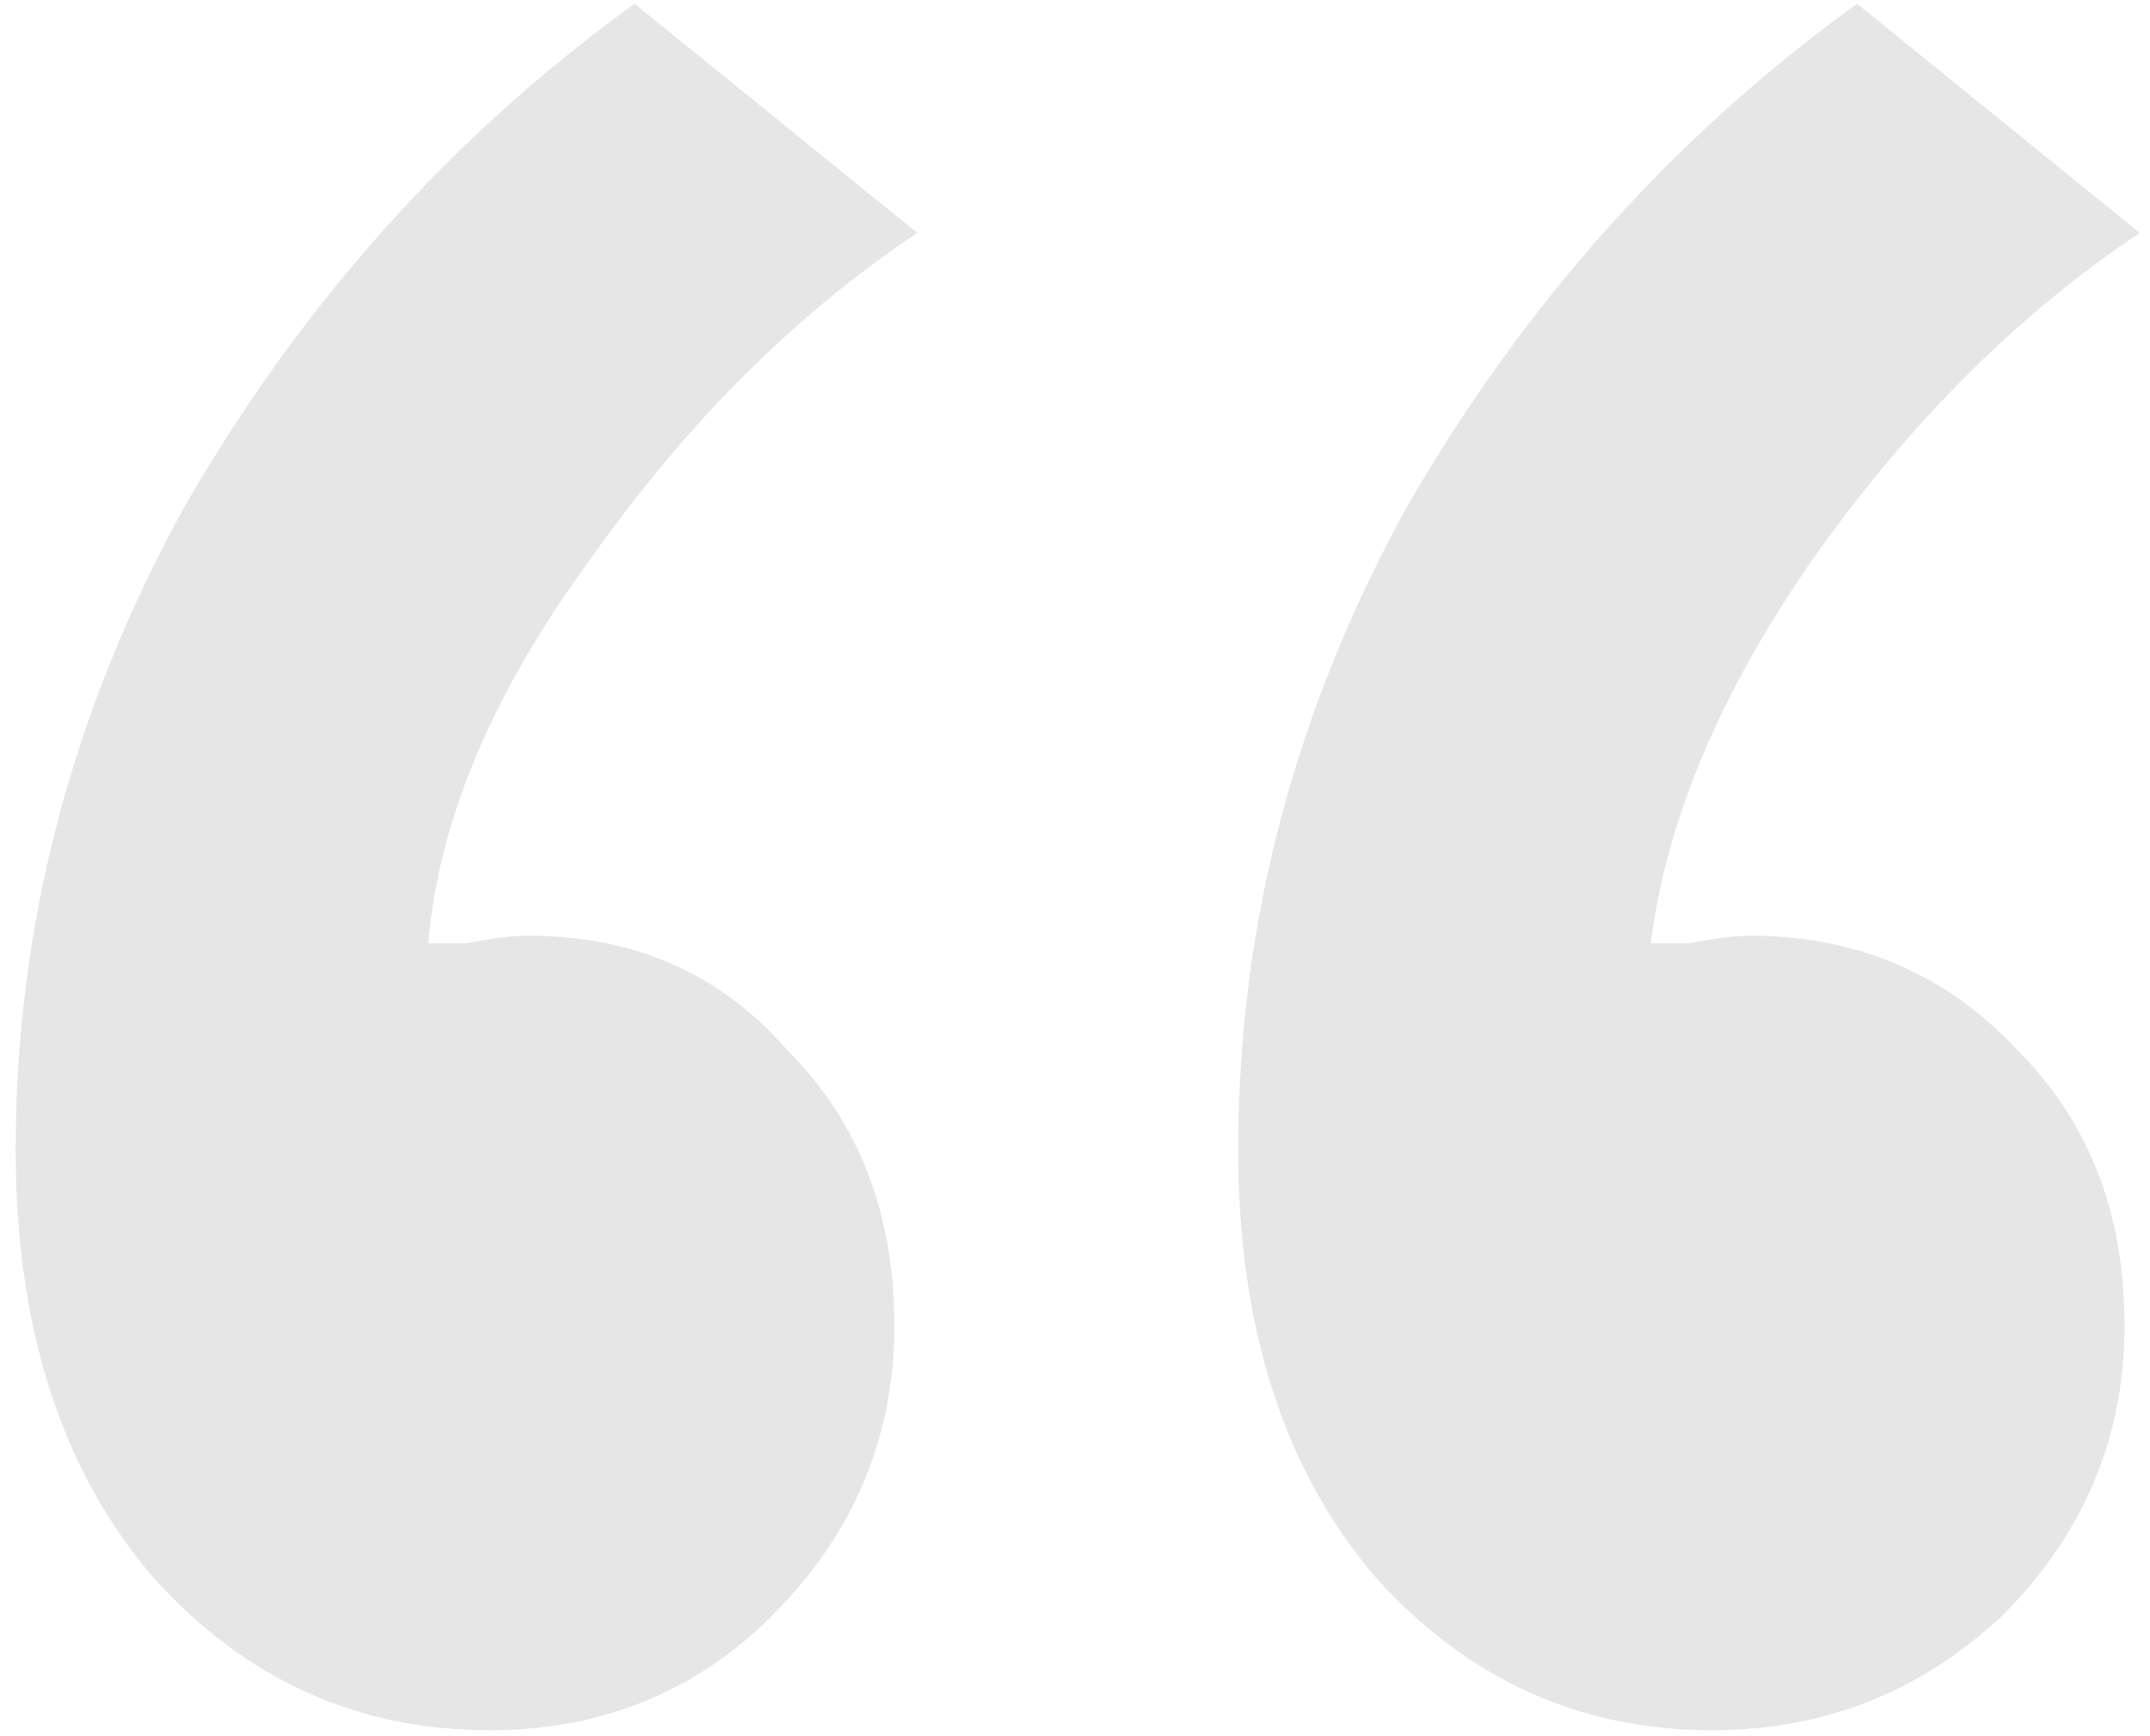 <?xml version="1.0" encoding="UTF-8"?>
<svg xmlns="http://www.w3.org/2000/svg" width="130" height="105" viewBox="0 0 130 105" fill="none">
  <path opacity="0.1" d="M0.948 69.526C0.948 55.974 4.336 43.038 11.112 30.718C18.196 18.398 27.282 8.234 38.37 0.226L55.464 14.086C48.072 19.014 41.45 25.636 35.598 33.952C29.746 41.96 26.512 49.66 25.896 57.052H28.206C29.746 56.744 30.978 56.59 31.902 56.59C38.37 56.59 43.606 58.9 47.61 63.52C51.922 67.832 54.078 73.376 54.078 80.152C54.078 86.928 51.614 92.78 46.686 97.708C42.066 102.328 36.368 104.638 29.592 104.638C21.584 104.638 14.808 101.558 9.264 95.398C3.72 88.93 0.948 80.306 0.948 69.526ZM74.868 69.526C74.868 55.974 78.256 43.038 85.032 30.718C92.116 18.398 101.202 8.234 112.29 0.226L129.384 14.086C121.992 19.014 115.37 25.636 109.518 33.952C103.974 41.96 100.74 49.66 99.816 57.052H102.126C103.666 56.744 104.898 56.59 105.822 56.59C112.29 56.59 117.68 58.9 121.992 63.52C126.304 67.832 128.46 73.376 128.46 80.152C128.46 86.928 125.996 92.78 121.068 97.708C116.14 102.328 110.288 104.638 103.512 104.638C95.504 104.638 88.728 101.558 83.184 95.398C77.64 88.93 74.868 80.306 74.868 69.526Z" fill="black"></path>
</svg>
